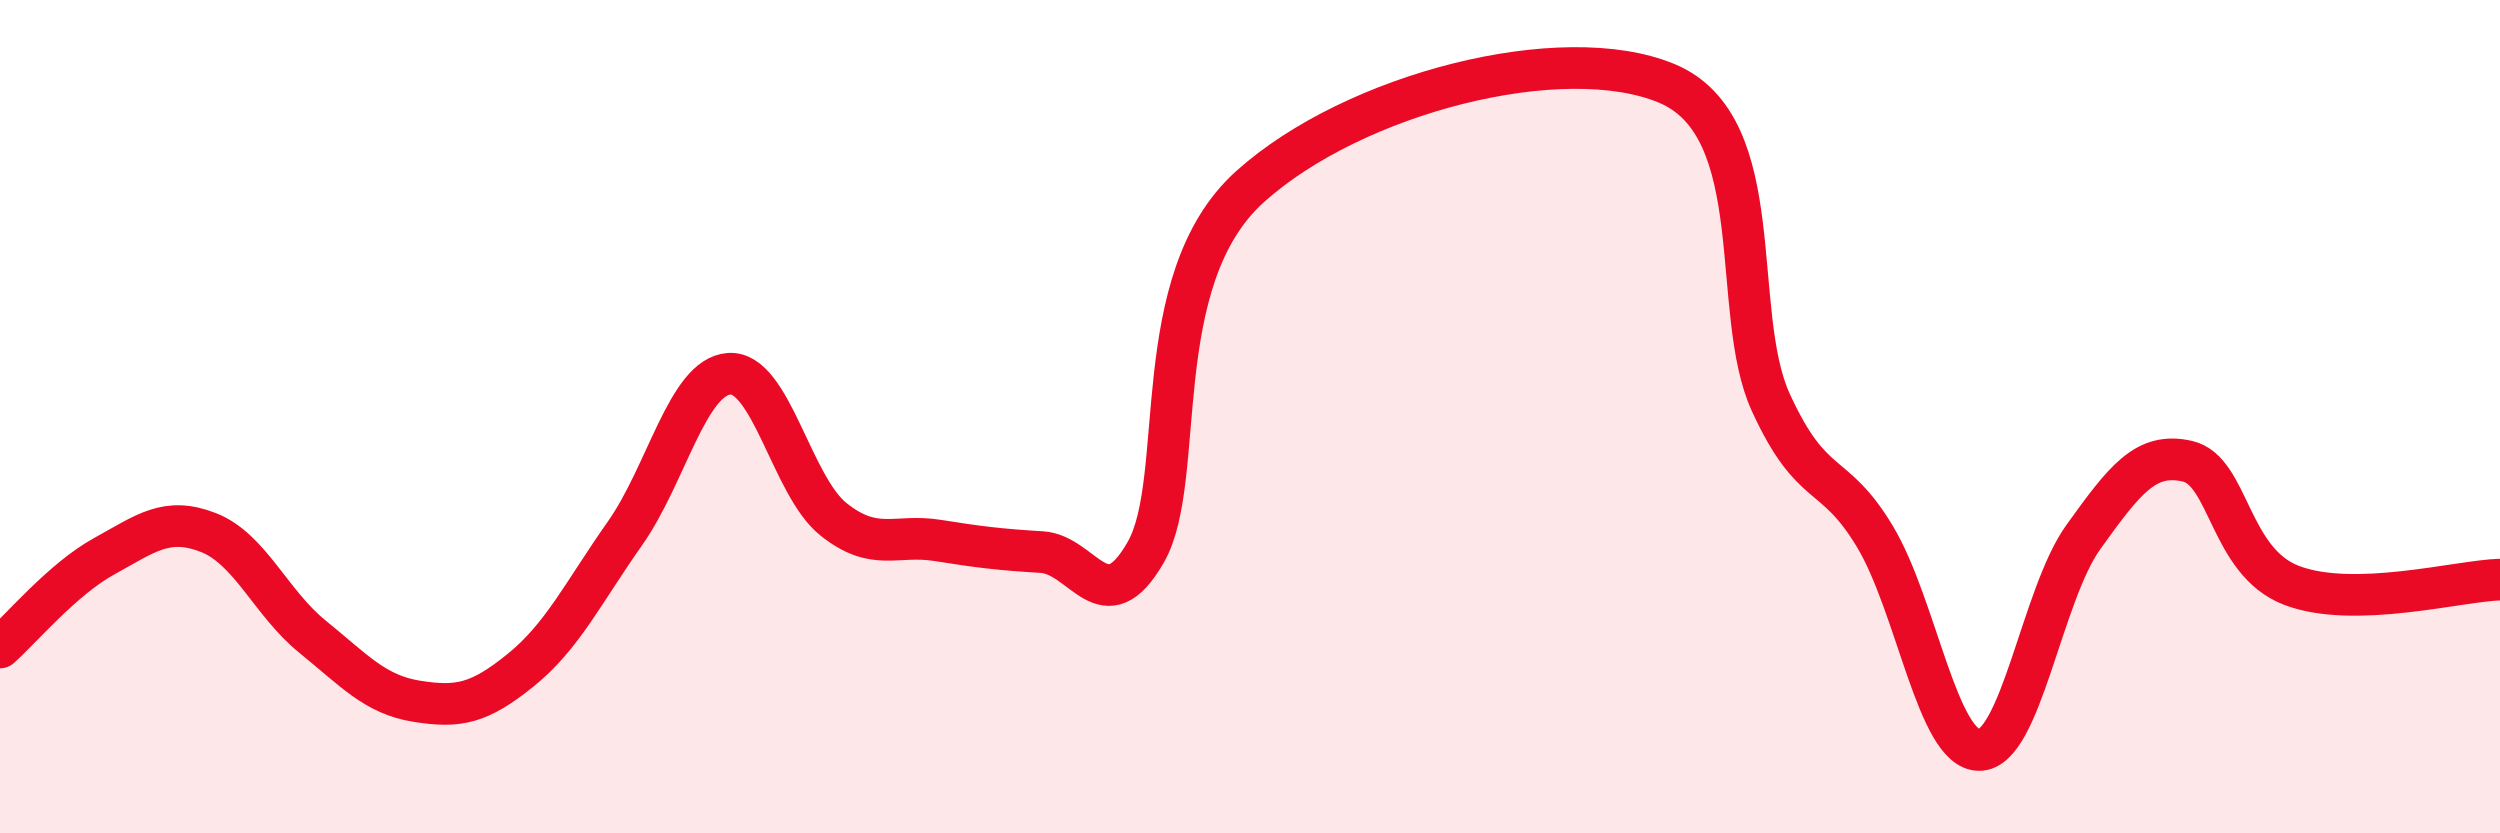 
    <svg width="60" height="20" viewBox="0 0 60 20" xmlns="http://www.w3.org/2000/svg">
      <path
        d="M 0,15.54 C 0.5,15.1 1.5,13.9 2.5,13.35 C 3.5,12.8 4,12.39 5,12.78 C 6,13.17 6.5,14.47 7.5,15.28 C 8.5,16.09 9,16.67 10,16.83 C 11,16.99 11.5,16.89 12.5,16.08 C 13.5,15.27 14,14.22 15,12.8 C 16,11.38 16.5,9.04 17.5,8.97 C 18.5,8.9 19,11.66 20,12.46 C 21,13.26 21.5,12.81 22.5,12.97 C 23.5,13.13 24,13.19 25,13.25 C 26,13.31 26.5,15 27.5,13.25 C 28.5,11.5 27.5,6.73 30,4.48 C 32.5,2.23 37.5,0.96 40,2 C 42.5,3.04 41.5,7.48 42.5,9.66 C 43.5,11.84 44,11.21 45,12.88 C 46,14.55 46.5,18 47.5,18 C 48.5,18 49,14.28 50,12.89 C 51,11.5 51.5,10.84 52.5,11.07 C 53.5,11.3 53.5,13.48 55,14.05 C 56.5,14.62 59,13.94 60,13.91L60 20L0 20Z"
        fill="#EB0A25"
        opacity="0.1"
        stroke-linecap="round"
        stroke-linejoin="round"
      />
      <path
        d="M 0,15.54 C 0.5,15.1 1.5,13.9 2.5,13.35 C 3.5,12.8 4,12.39 5,12.78 C 6,13.17 6.5,14.47 7.5,15.28 C 8.5,16.09 9,16.67 10,16.83 C 11,16.99 11.5,16.89 12.5,16.08 C 13.5,15.27 14,14.22 15,12.8 C 16,11.38 16.5,9.04 17.5,8.97 C 18.5,8.9 19,11.66 20,12.46 C 21,13.26 21.5,12.81 22.5,12.97 C 23.5,13.13 24,13.19 25,13.25 C 26,13.31 26.5,15 27.5,13.25 C 28.5,11.5 27.5,6.73 30,4.48 C 32.5,2.23 37.5,0.96 40,2 C 42.5,3.04 41.5,7.48 42.5,9.66 C 43.5,11.84 44,11.21 45,12.88 C 46,14.55 46.5,18 47.5,18 C 48.5,18 49,14.28 50,12.89 C 51,11.5 51.5,10.84 52.5,11.07 C 53.5,11.3 53.5,13.48 55,14.05 C 56.5,14.62 59,13.94 60,13.91"
        stroke="#EB0A25"
        stroke-width="1"
        fill="none"
        stroke-linecap="round"
        stroke-linejoin="round"
      />
    </svg>
  